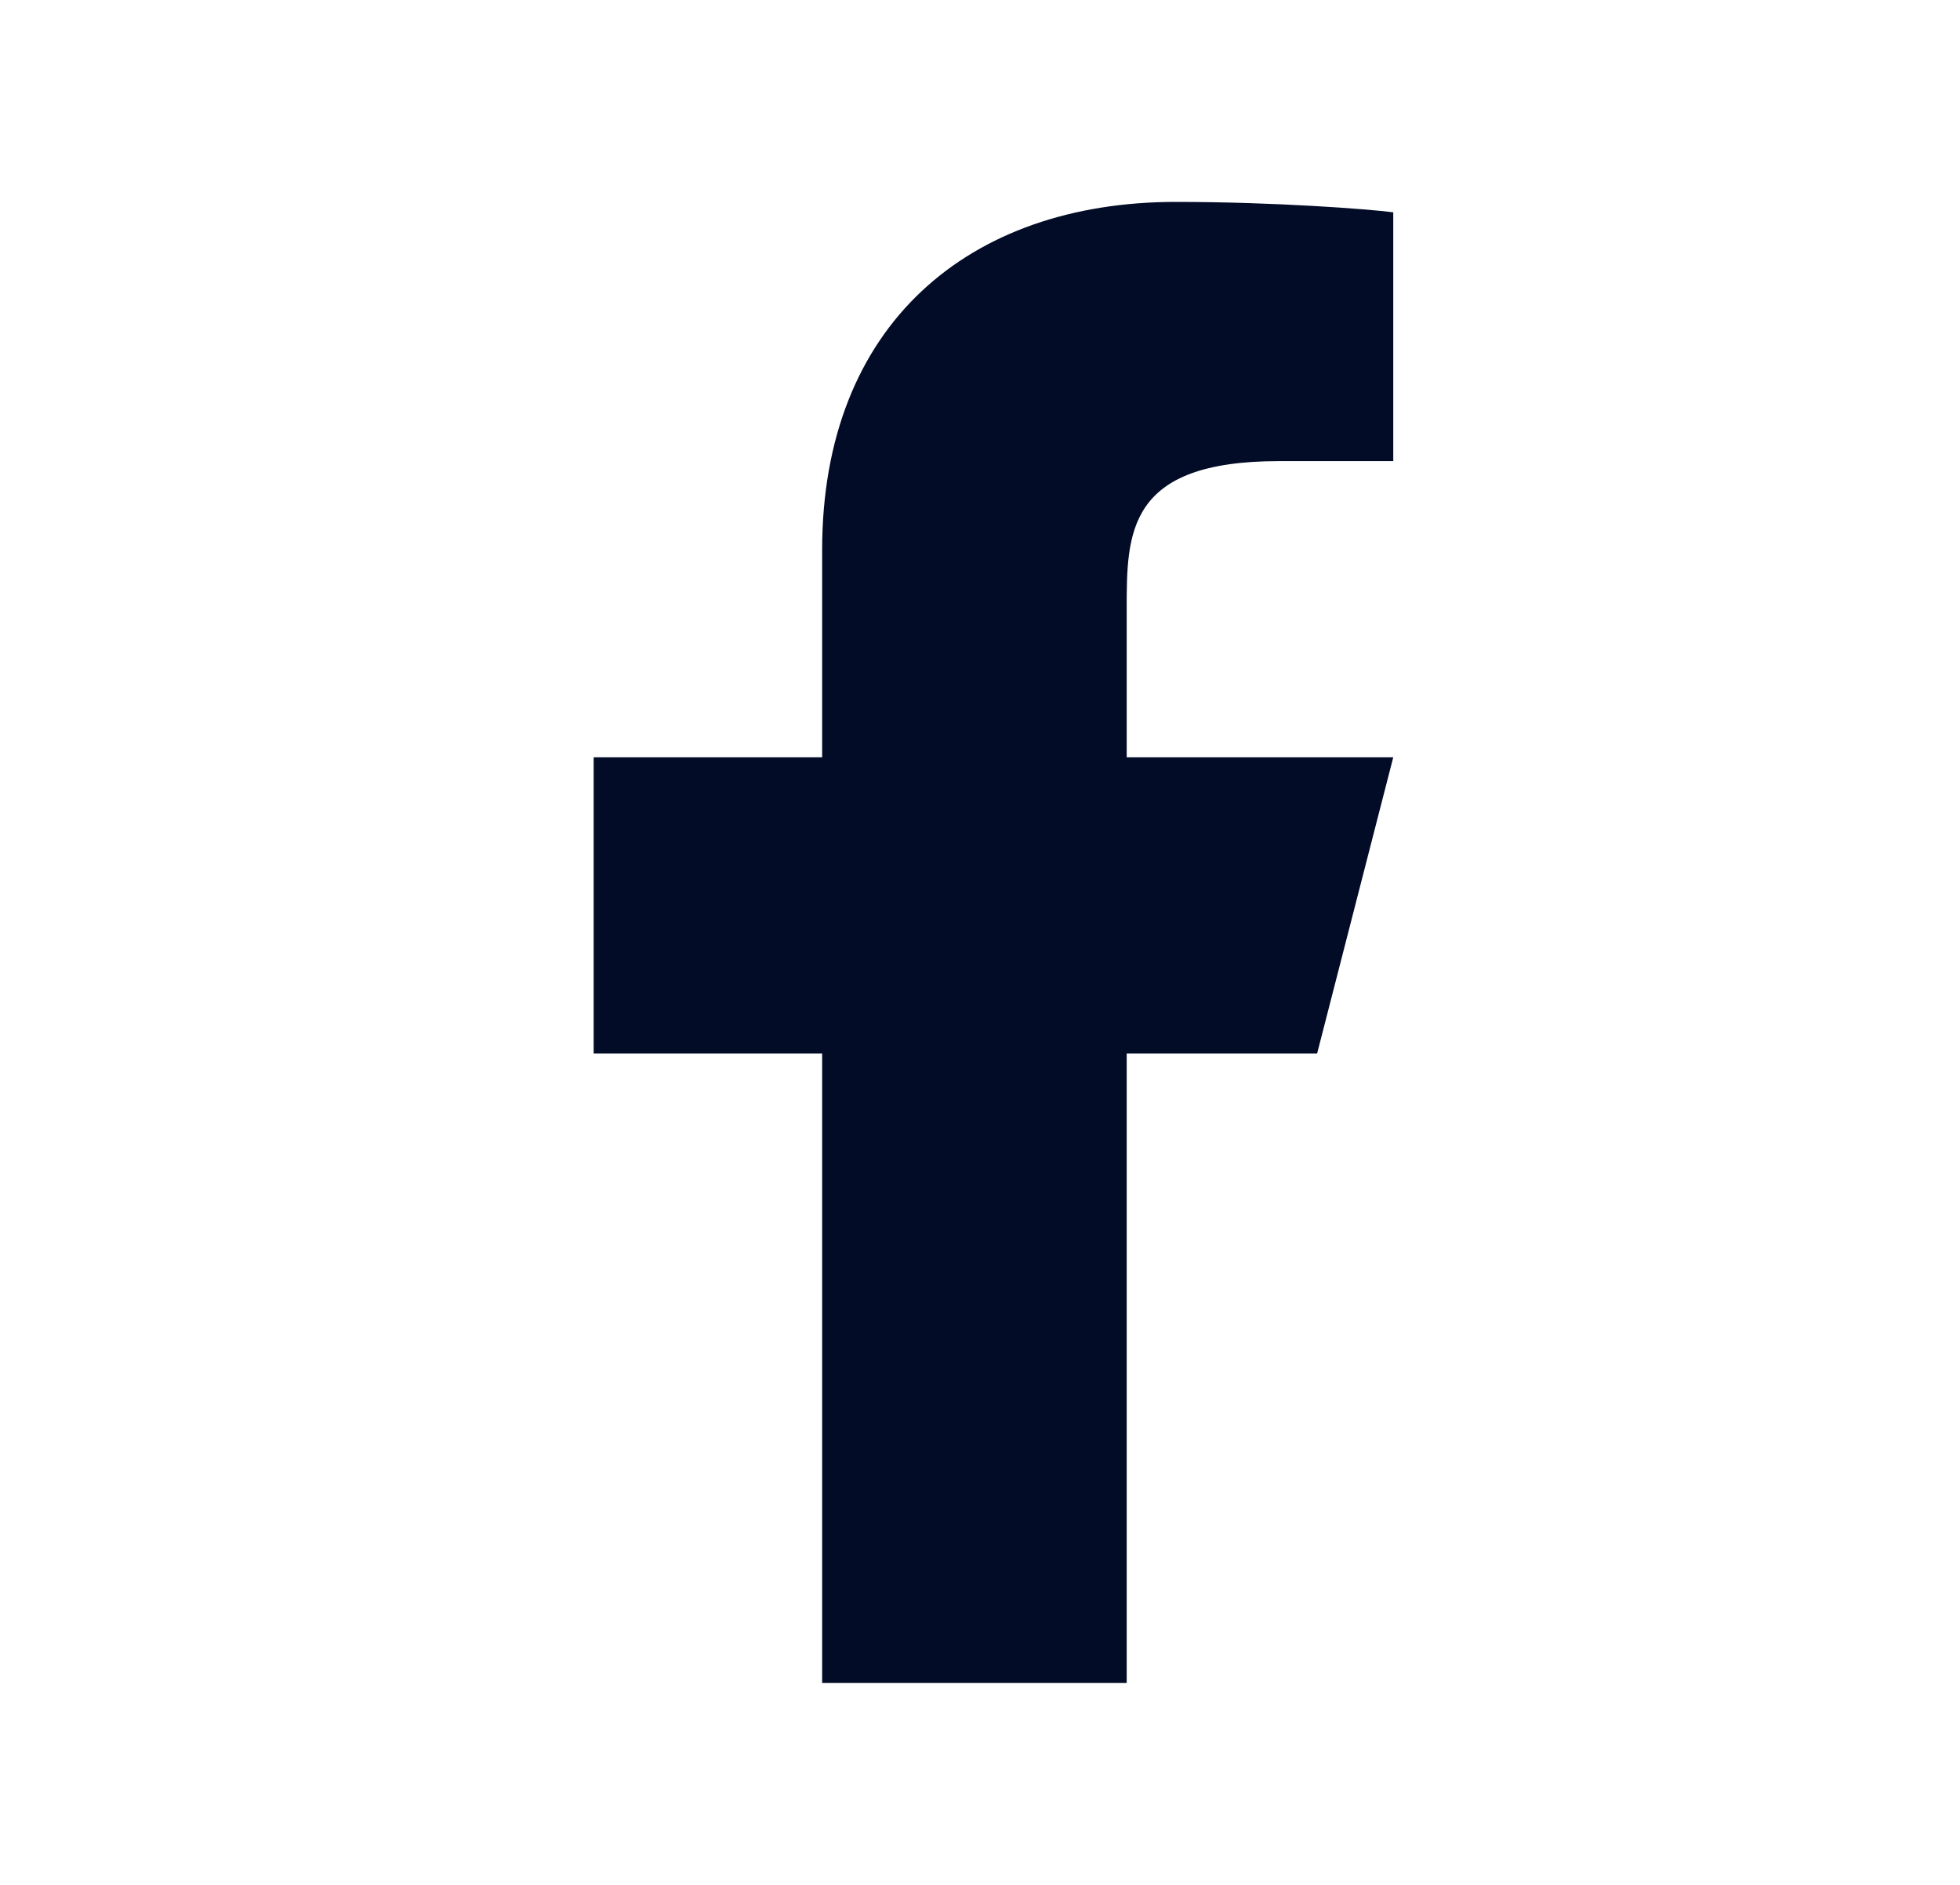 <svg width="26" height="25" viewBox="0 0 26 25" fill="none" xmlns="http://www.w3.org/2000/svg">
<g clip-path="url(#clip0_363_3484)">
<mask id="mask0_363_3484" style="mask-type:luminance" maskUnits="userSpaceOnUse" x="0" y="0" width="26" height="25">
<path d="M25.048 0.714H0.803V24.285H25.048V0.714Z" fill="white"/>
</mask>
<g mask="url(#mask0_363_3484)">
<path d="M14.946 13.973H17.472L18.482 10.044H14.946V8.08C14.946 7.068 14.946 6.116 16.967 6.116H18.482V2.816C18.153 2.773 16.909 2.678 15.596 2.678C12.853 2.678 10.906 4.306 10.906 7.294V10.044H7.875V13.973H10.906V22.321H14.946V13.973Z" fill="#020C27"/>
</g>
</g>
<defs>
<clipPath id="clip0_363_3484">
<rect width="24.245" height="23.571" fill="white" transform="translate(0.803 0.714)"/>
</clipPath>
</defs>
</svg>
